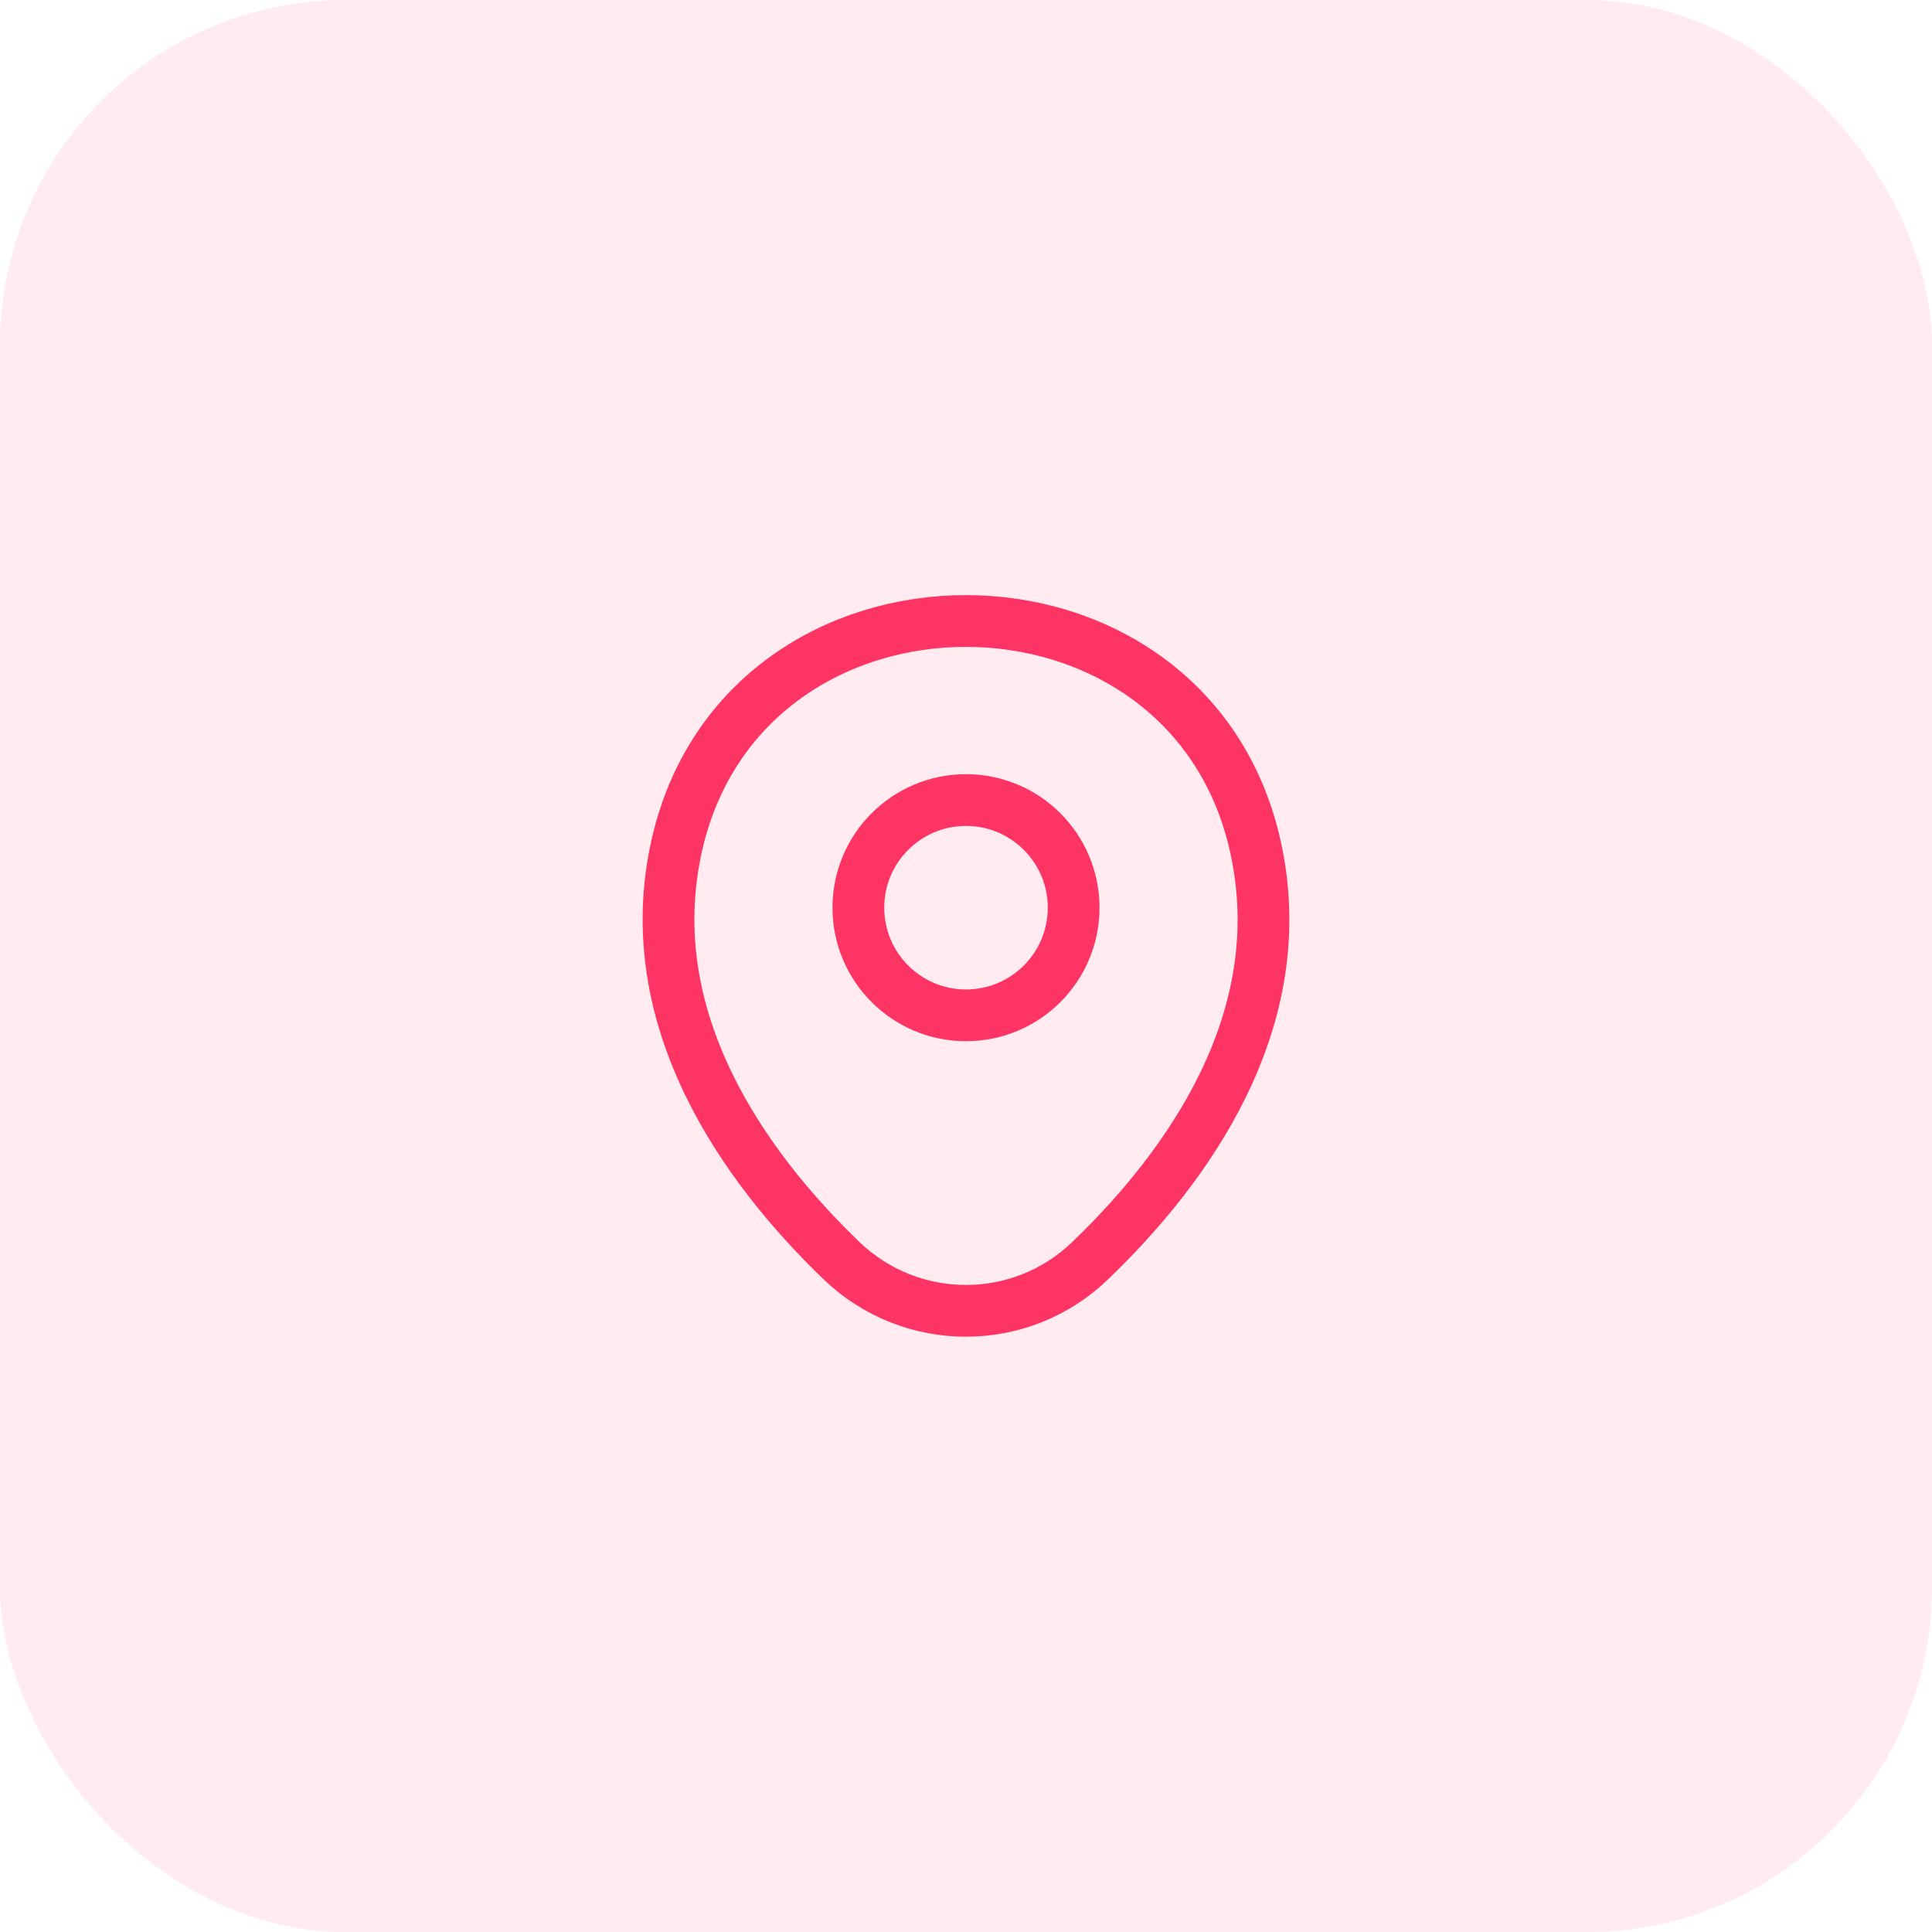 <svg width="56" height="56" viewBox="0 0 56 56" fill="none" xmlns="http://www.w3.org/2000/svg">
<rect width="56" height="56" rx="10" fill="#FE3465" fill-opacity="0.1"/>
<path d="M28 29.43C29.723 29.43 31.12 28.033 31.12 26.31C31.12 24.587 29.723 23.19 28 23.19C26.277 23.19 24.88 24.587 24.88 26.31C24.88 28.033 26.277 29.43 28 29.43Z" stroke="#FE3465" stroke-width="1.5"/>
<path d="M19.62 24.49C21.59 15.83 34.42 15.84 36.38 24.5C37.53 29.58 34.37 33.88 31.6 36.54C29.59 38.48 26.41 38.48 24.39 36.54C21.63 33.88 18.47 29.57 19.62 24.49Z" stroke="#FE3465" stroke-width="1.5"/>
</svg>
